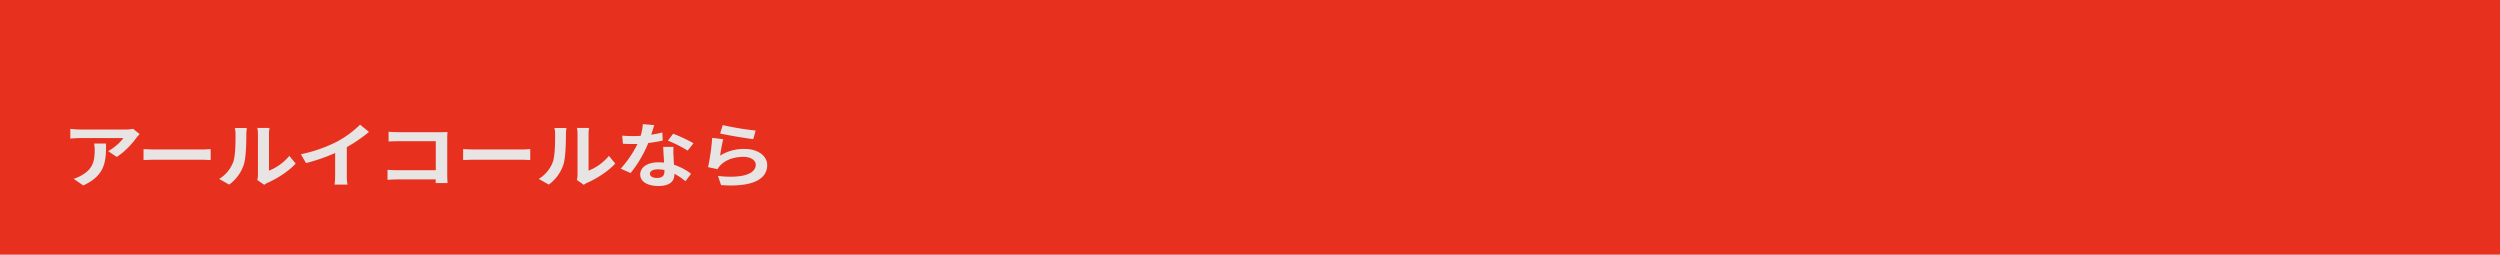 <svg xmlns="http://www.w3.org/2000/svg" xmlns:xlink="http://www.w3.org/1999/xlink" width="1600" height="163" viewBox="0 0 1600 163">
  <defs>
    <clipPath id="clip-business_list_item_after_title">
      <rect width="1600" height="163"/>
    </clipPath>
  </defs>
  <g id="business_list_item_after_title" clip-path="url(#clip-business_list_item_after_title)">
    <rect width="1600" height="163" fill="#e8301e"/>
    <path id="パス_888668" data-name="パス 888668" d="M57.833-91.092l-4.164-3.319a31.826,31.826,0,0,1-5.377.4H19.878a48.964,48.964,0,0,1-6.431-.448v6.234c2.478-.179,4.217-.314,6.431-.314H47.343c-1.371,2.2-5.482,6.144-9.7,8.342l5.482,3.722c5.166-3.139,10.174-8.79,12.652-12.289A23.3,23.3,0,0,1,57.833-91.092ZM36.325-85.038H28.682A21.238,21.238,0,0,1,29.051-81c0,7.355-1.265,12.109-7.96,16.056a22.337,22.337,0,0,1-5.535,2.467l6.168,4.261C36.062-64.766,36.325-73.915,36.325-85.038Zm23.985,3.543v7.041c1.95-.135,5.482-.224,8.487-.224H97.106c2.214,0,4.9.179,6.168.224v-7.041c-1.371.09-3.69.269-6.168.269H68.8C66.057-81.226,62.208-81.36,60.311-81.495Zm72.8,19.778,4.428,3.095a11.439,11.439,0,0,1,2.267-1.345c5.9-2.556,13.5-7.4,17.87-12.244l-4.059-4.933A32.616,32.616,0,0,1,140.6-67.681V-91.137a19.481,19.481,0,0,1,.369-3.9H133.11a17.037,17.037,0,0,1,.422,3.857v26.147A14.633,14.633,0,0,1,133.11-61.717ZM108.7-62.389l6.431,3.633a26.087,26.087,0,0,0,9.383-12.872c1.423-4.53,1.581-13.993,1.581-19.285a25.244,25.244,0,0,1,.369-4.081h-7.749a14.586,14.586,0,0,1,.474,4.126c0,5.427-.053,13.9-1.529,17.76A21.561,21.561,0,0,1,108.7-62.389ZM161-78.176l3.321,5.651a116.8,116.8,0,0,0,18.608-6.458v14.352a42.826,42.826,0,0,1-.369,5.875h8.329a26.334,26.334,0,0,1-.474-5.875V-82.751a95.553,95.553,0,0,0,14.18-9.732L198.9-97.1a65.745,65.745,0,0,1-14.866,10.9A93.528,93.528,0,0,1,161-78.176Zm56.141-14.4v6.234c1.476-.09,4.323-.179,6.537-.179h23.669v18.567h-24.3c-2.372,0-4.744-.135-6.589-.269v6.413c1.74-.135,4.744-.269,6.8-.269h24.038c0,.852,0,1.615-.053,2.332h7.644c-.105-1.345-.211-3.722-.211-5.292V-88.267c0-1.3.105-3.095.158-4.126-.9.045-3.11.09-4.639.09H223.622C221.829-92.3,219.088-92.393,217.138-92.572Zm47.707,11.078v7.041c1.95-.135,5.482-.224,8.487-.224H301.64c2.214,0,4.9.179,6.168.224v-7.041c-1.371.09-3.69.269-6.168.269H273.332C270.591-81.226,266.743-81.36,264.845-81.495Zm72.8,19.778,4.428,3.095a11.441,11.441,0,0,1,2.267-1.345c5.9-2.556,13.5-7.4,17.87-12.244l-4.059-4.933a32.616,32.616,0,0,1-13.021,9.463V-91.137a19.478,19.478,0,0,1,.369-3.9h-7.855a17.035,17.035,0,0,1,.422,3.857v26.147A14.632,14.632,0,0,1,337.644-61.717Zm-24.407-.673,6.431,3.633a26.087,26.087,0,0,0,9.383-12.872c1.423-4.53,1.581-13.993,1.581-19.285A25.246,25.246,0,0,1,331-94.994h-7.749a14.588,14.588,0,0,1,.474,4.126c0,5.427-.053,13.9-1.529,17.76A21.561,21.561,0,0,1,313.237-62.389Zm73.906-34.444-7.275-.628a32.581,32.581,0,0,1-1.423,7.49c-1.634.135-3.216.179-4.8.179-1.95,0-4.744-.09-7.011-.314l.474,5.2c2.267.135,4.428.179,6.589.179.9,0,1.792,0,2.741-.045a68.949,68.949,0,0,1-10.754,15.832l6.379,2.781a78.585,78.585,0,0,0,11.281-19.2c3.532-.448,6.8-1.032,9.225-1.57l-.211-5.2c-2.056.538-4.533,1.032-7.117,1.435C386.037-93.111,386.722-95.4,387.144-96.833ZM384.4-65.8c0-1.57,1.95-2.736,5.008-2.736a22.1,22.1,0,0,1,4.27.449v.9c0,2.467-1.107,4.171-4.744,4.171C386.037-63.017,384.4-64.138,384.4-65.8Zm15.076-17.087H392.89c.105,2.736.369,6.727.58,10.046-1.212-.09-2.372-.179-3.637-.179-7.327,0-11.65,3.364-11.65,7.759,0,4.933,5.166,7.4,11.7,7.4,7.486,0,10.174-3.229,10.174-7.4v-.448a44.3,44.3,0,0,1,7.117,4.8l3.532-4.8A35.852,35.852,0,0,0,399.8-71.449c-.105-2.242-.264-4.4-.316-5.7A52.147,52.147,0,0,1,399.479-82.885Zm9.067,2.377,3.743-4.709a96.543,96.543,0,0,0-13.021-6.1l-3.374,4.44A79.962,79.962,0,0,1,408.546-80.508ZM431-96.833l-1.687,5.382c4.112.9,15.867,3,21.191,3.588l1.581-5.472A186.736,186.736,0,0,1,431-96.833Zm.316,9.015-7.064-.852a141.966,141.966,0,0,1-2.636,18.747l6.062,1.3a10.8,10.8,0,0,1,1.95-2.6c3.321-3.409,8.7-5.292,14.655-5.292,4.586,0,7.855,2.153,7.855,5.068,0,5.7-8.382,8.97-24.2,7.131l2,5.875c21.929,1.57,29.52-4.709,29.52-12.872,0-5.427-5.377-10.27-14.6-10.27a28.987,28.987,0,0,0-15.551,4.261C429.685-79.88,430.634-85.352,431.319-87.819Z" transform="translate(31.553 176.902)" fill="#e8e4e4"/>
  </g>
</svg>
